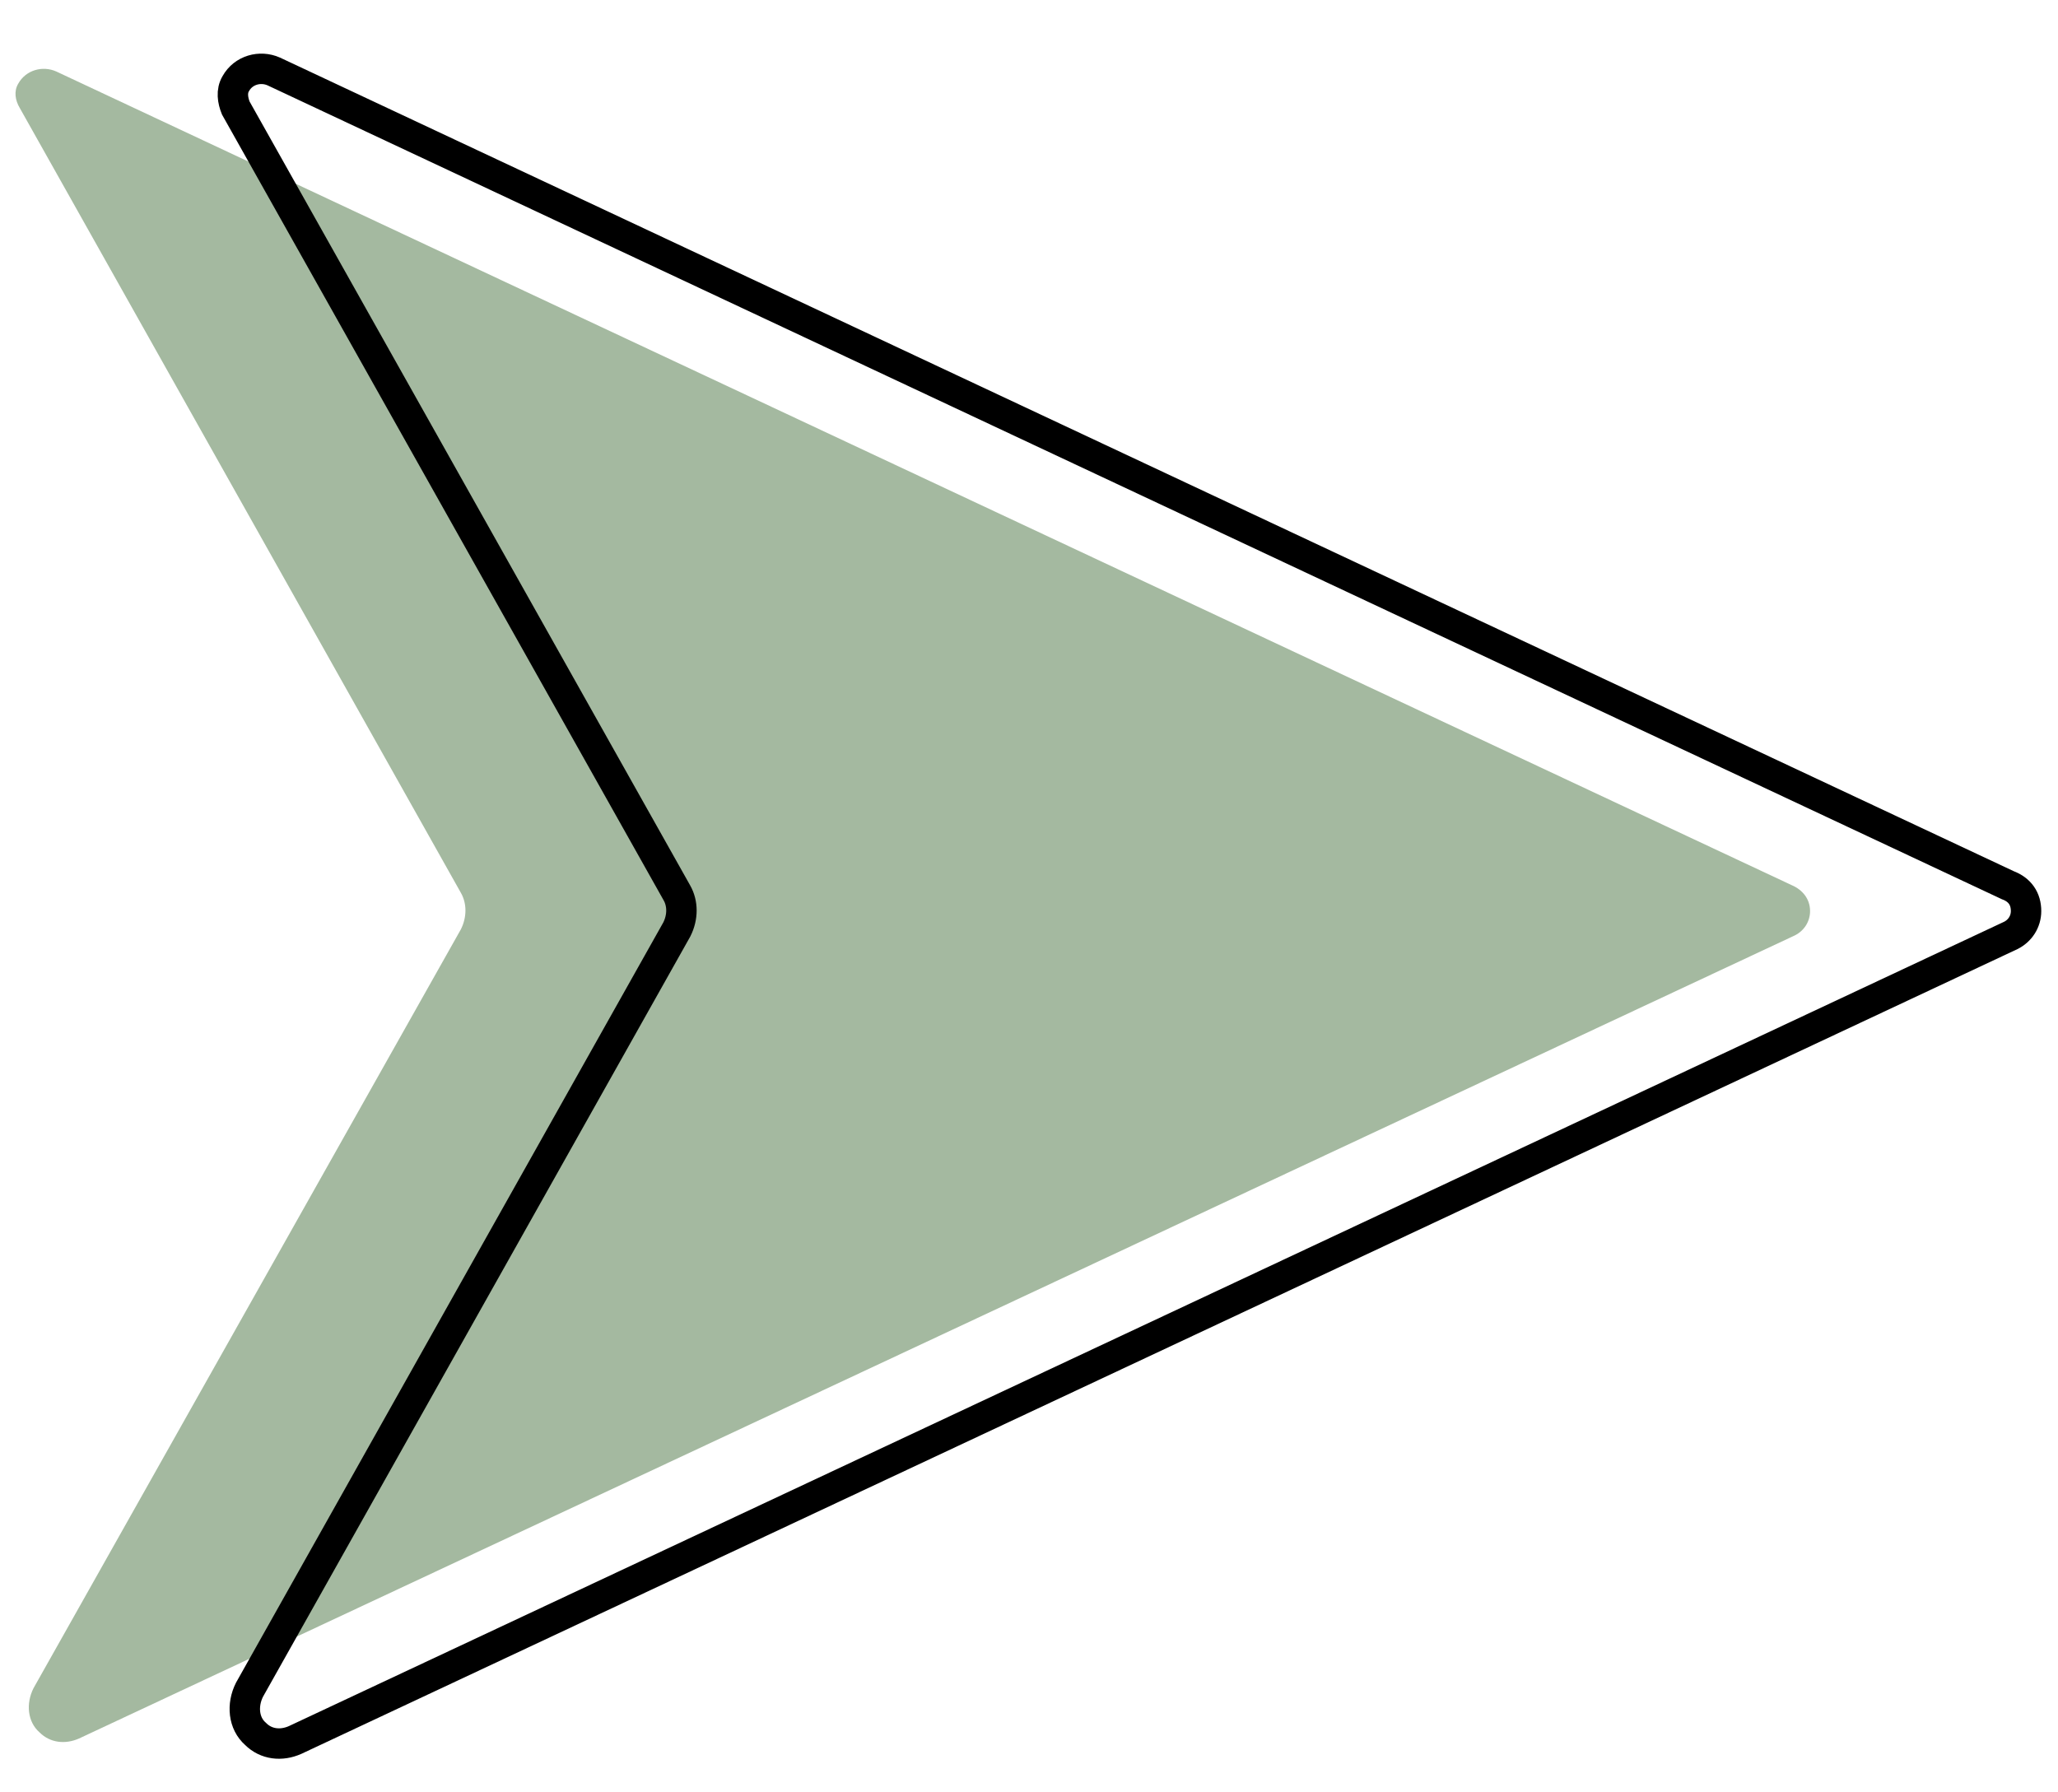 <svg xmlns="http://www.w3.org/2000/svg" xmlns:xlink="http://www.w3.org/1999/xlink" id="Layer_1" x="0px" y="0px" viewBox="0 0 135.3 117.8" style="enable-background:new 0 0 135.3 117.8;" xml:space="preserve"><style type="text/css">	.st0{fill:#A4B9A0;}	.st1{fill:none;stroke:#000000;stroke-width:2;stroke-miterlimit:10;}</style><g>	<path class="st0" d="M117.8,58.2L3.7,4.7c-0.9-0.4-2-0.1-2.5,0.8C0.9,6,1,6.6,1.3,7.1h0l29,51.6c0.4,0.7,0.4,1.6,0,2.4L2.2,111  c-0.5,1-0.4,2.2,0.4,2.9h0c0.7,0.7,1.7,0.8,2.6,0.4L118,61.5v0c0.6-0.3,1-0.9,1-1.6l0,0C119,59.1,118.5,58.5,117.8,58.2L117.8,58.2  L117.8,58.2z"></path></g><g>	<path class="st1" d="M132,58.2L18,4.7c-0.9-0.4-2-0.1-2.5,0.8c-0.3,0.5-0.2,1.1,0,1.6h0l29,51.6c0.4,0.7,0.4,1.6,0,2.4l-28.1,50  c-0.5,1-0.4,2.2,0.4,2.9h0c0.7,0.7,1.7,0.8,2.6,0.4l112.8-52.9v0c0.6-0.3,1-0.9,1-1.6l0,0C133.2,59.1,132.8,58.5,132,58.2L132,58.2  L132,58.2z"></path></g></svg>